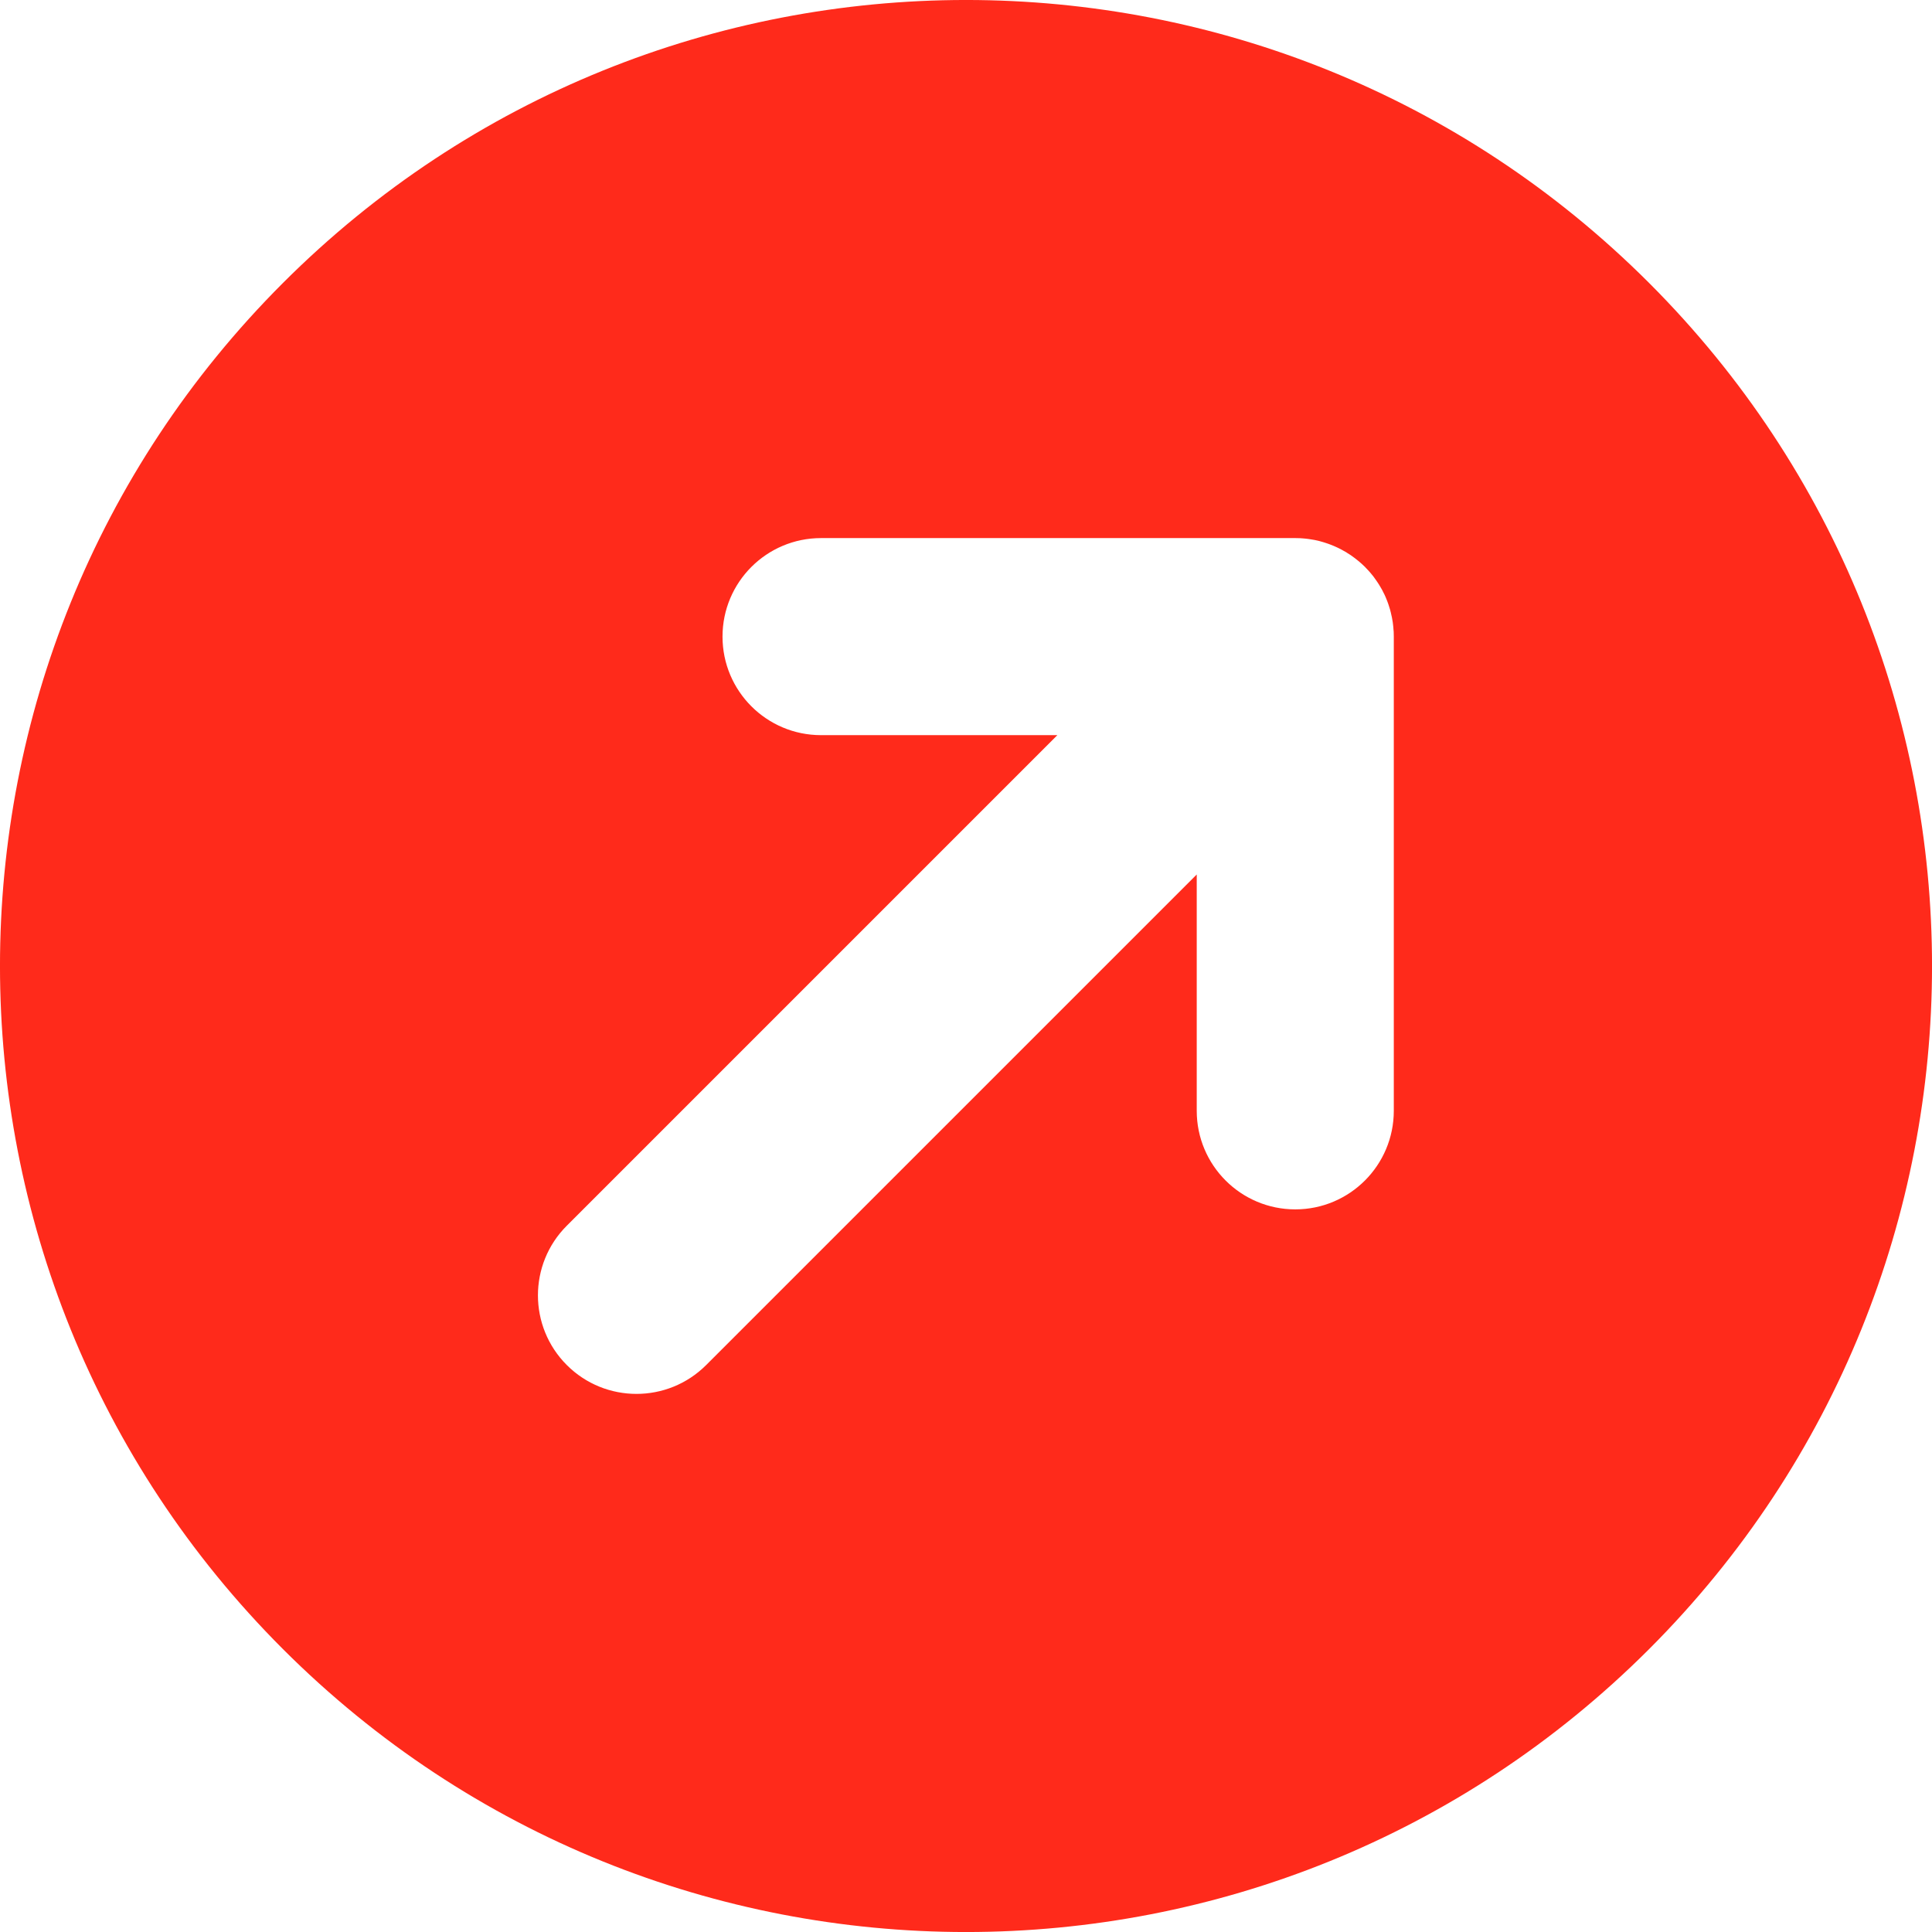 <svg width="35" height="35" viewBox="0 0 35 35" fill="none" xmlns="http://www.w3.org/2000/svg">
<path d="M5.126 5.126C-1.709 11.96 -1.709 23.04 5.126 29.875C11.96 36.709 23.04 36.709 29.875 29.875C36.709 23.04 36.709 11.96 29.875 5.126C23.04 -1.709 11.96 -1.709 5.126 5.126ZM23.467 9.748C23.497 9.748 23.526 9.749 23.555 9.75C23.569 9.751 23.583 9.752 23.597 9.753C23.612 9.755 23.627 9.756 23.643 9.757C23.66 9.759 23.677 9.761 23.695 9.763C23.706 9.765 23.717 9.766 23.729 9.768C23.748 9.77 23.766 9.774 23.784 9.777C23.794 9.779 23.804 9.78 23.814 9.782C23.833 9.786 23.851 9.79 23.87 9.794C23.879 9.797 23.889 9.799 23.899 9.801C23.917 9.806 23.934 9.811 23.952 9.816C23.963 9.819 23.973 9.822 23.983 9.825C24 9.83 24.016 9.835 24.032 9.841C24.044 9.844 24.056 9.849 24.067 9.853C24.082 9.858 24.096 9.863 24.11 9.869C24.123 9.874 24.137 9.879 24.15 9.885C24.163 9.89 24.175 9.895 24.187 9.901C24.202 9.907 24.216 9.914 24.231 9.921C24.242 9.926 24.252 9.931 24.262 9.936C24.278 9.944 24.294 9.952 24.31 9.961C24.319 9.966 24.328 9.97 24.336 9.976C24.353 9.985 24.37 9.994 24.387 10.004C24.394 10.009 24.402 10.014 24.409 10.019C24.426 10.029 24.443 10.04 24.46 10.051C24.467 10.056 24.474 10.061 24.482 10.066C24.498 10.078 24.515 10.089 24.531 10.102C24.539 10.107 24.546 10.114 24.554 10.119C24.569 10.131 24.584 10.143 24.599 10.155C24.609 10.162 24.618 10.171 24.628 10.179C24.64 10.19 24.653 10.2 24.665 10.211C24.681 10.226 24.696 10.24 24.711 10.254C24.717 10.26 24.723 10.265 24.729 10.271C24.735 10.277 24.74 10.283 24.745 10.289C24.76 10.304 24.774 10.319 24.789 10.335C24.8 10.347 24.81 10.359 24.821 10.371C24.829 10.381 24.838 10.39 24.846 10.401C24.858 10.415 24.87 10.43 24.881 10.444C24.887 10.453 24.894 10.461 24.899 10.469C24.911 10.485 24.922 10.501 24.933 10.517C24.938 10.525 24.944 10.533 24.949 10.54C24.96 10.557 24.97 10.573 24.981 10.589C24.986 10.598 24.991 10.606 24.996 10.614C25.006 10.63 25.015 10.646 25.024 10.662C25.029 10.672 25.034 10.681 25.04 10.69C25.048 10.705 25.055 10.721 25.063 10.736C25.069 10.747 25.074 10.758 25.08 10.769C25.086 10.783 25.092 10.797 25.099 10.811C25.104 10.824 25.11 10.837 25.115 10.85C25.12 10.862 25.125 10.875 25.13 10.887C25.136 10.903 25.142 10.917 25.147 10.933C25.15 10.944 25.154 10.955 25.158 10.966C25.164 10.982 25.169 10.999 25.174 11.017C25.177 11.027 25.18 11.036 25.183 11.046C25.188 11.064 25.193 11.083 25.197 11.101C25.199 11.11 25.201 11.12 25.203 11.129C25.208 11.147 25.212 11.167 25.216 11.186C25.218 11.196 25.219 11.205 25.221 11.215C25.224 11.233 25.228 11.252 25.231 11.272C25.232 11.283 25.233 11.294 25.235 11.305C25.237 11.323 25.24 11.34 25.241 11.358C25.243 11.373 25.243 11.388 25.244 11.402C25.245 11.417 25.247 11.43 25.248 11.444C25.249 11.474 25.25 11.503 25.25 11.533L25.25 20.123C25.25 21.109 24.451 21.909 23.465 21.909C22.479 21.909 21.68 21.109 21.68 20.123L21.68 15.842L12.793 24.729C12.096 25.426 10.965 25.426 10.268 24.729C9.571 24.032 9.571 22.901 10.268 22.205L19.155 13.318L14.874 13.318C13.888 13.318 13.089 12.519 13.089 11.533C13.089 10.547 13.888 9.748 14.874 9.748L23.465 9.748L23.467 9.748Z" fill="#FF2A1B"/>
</svg>
